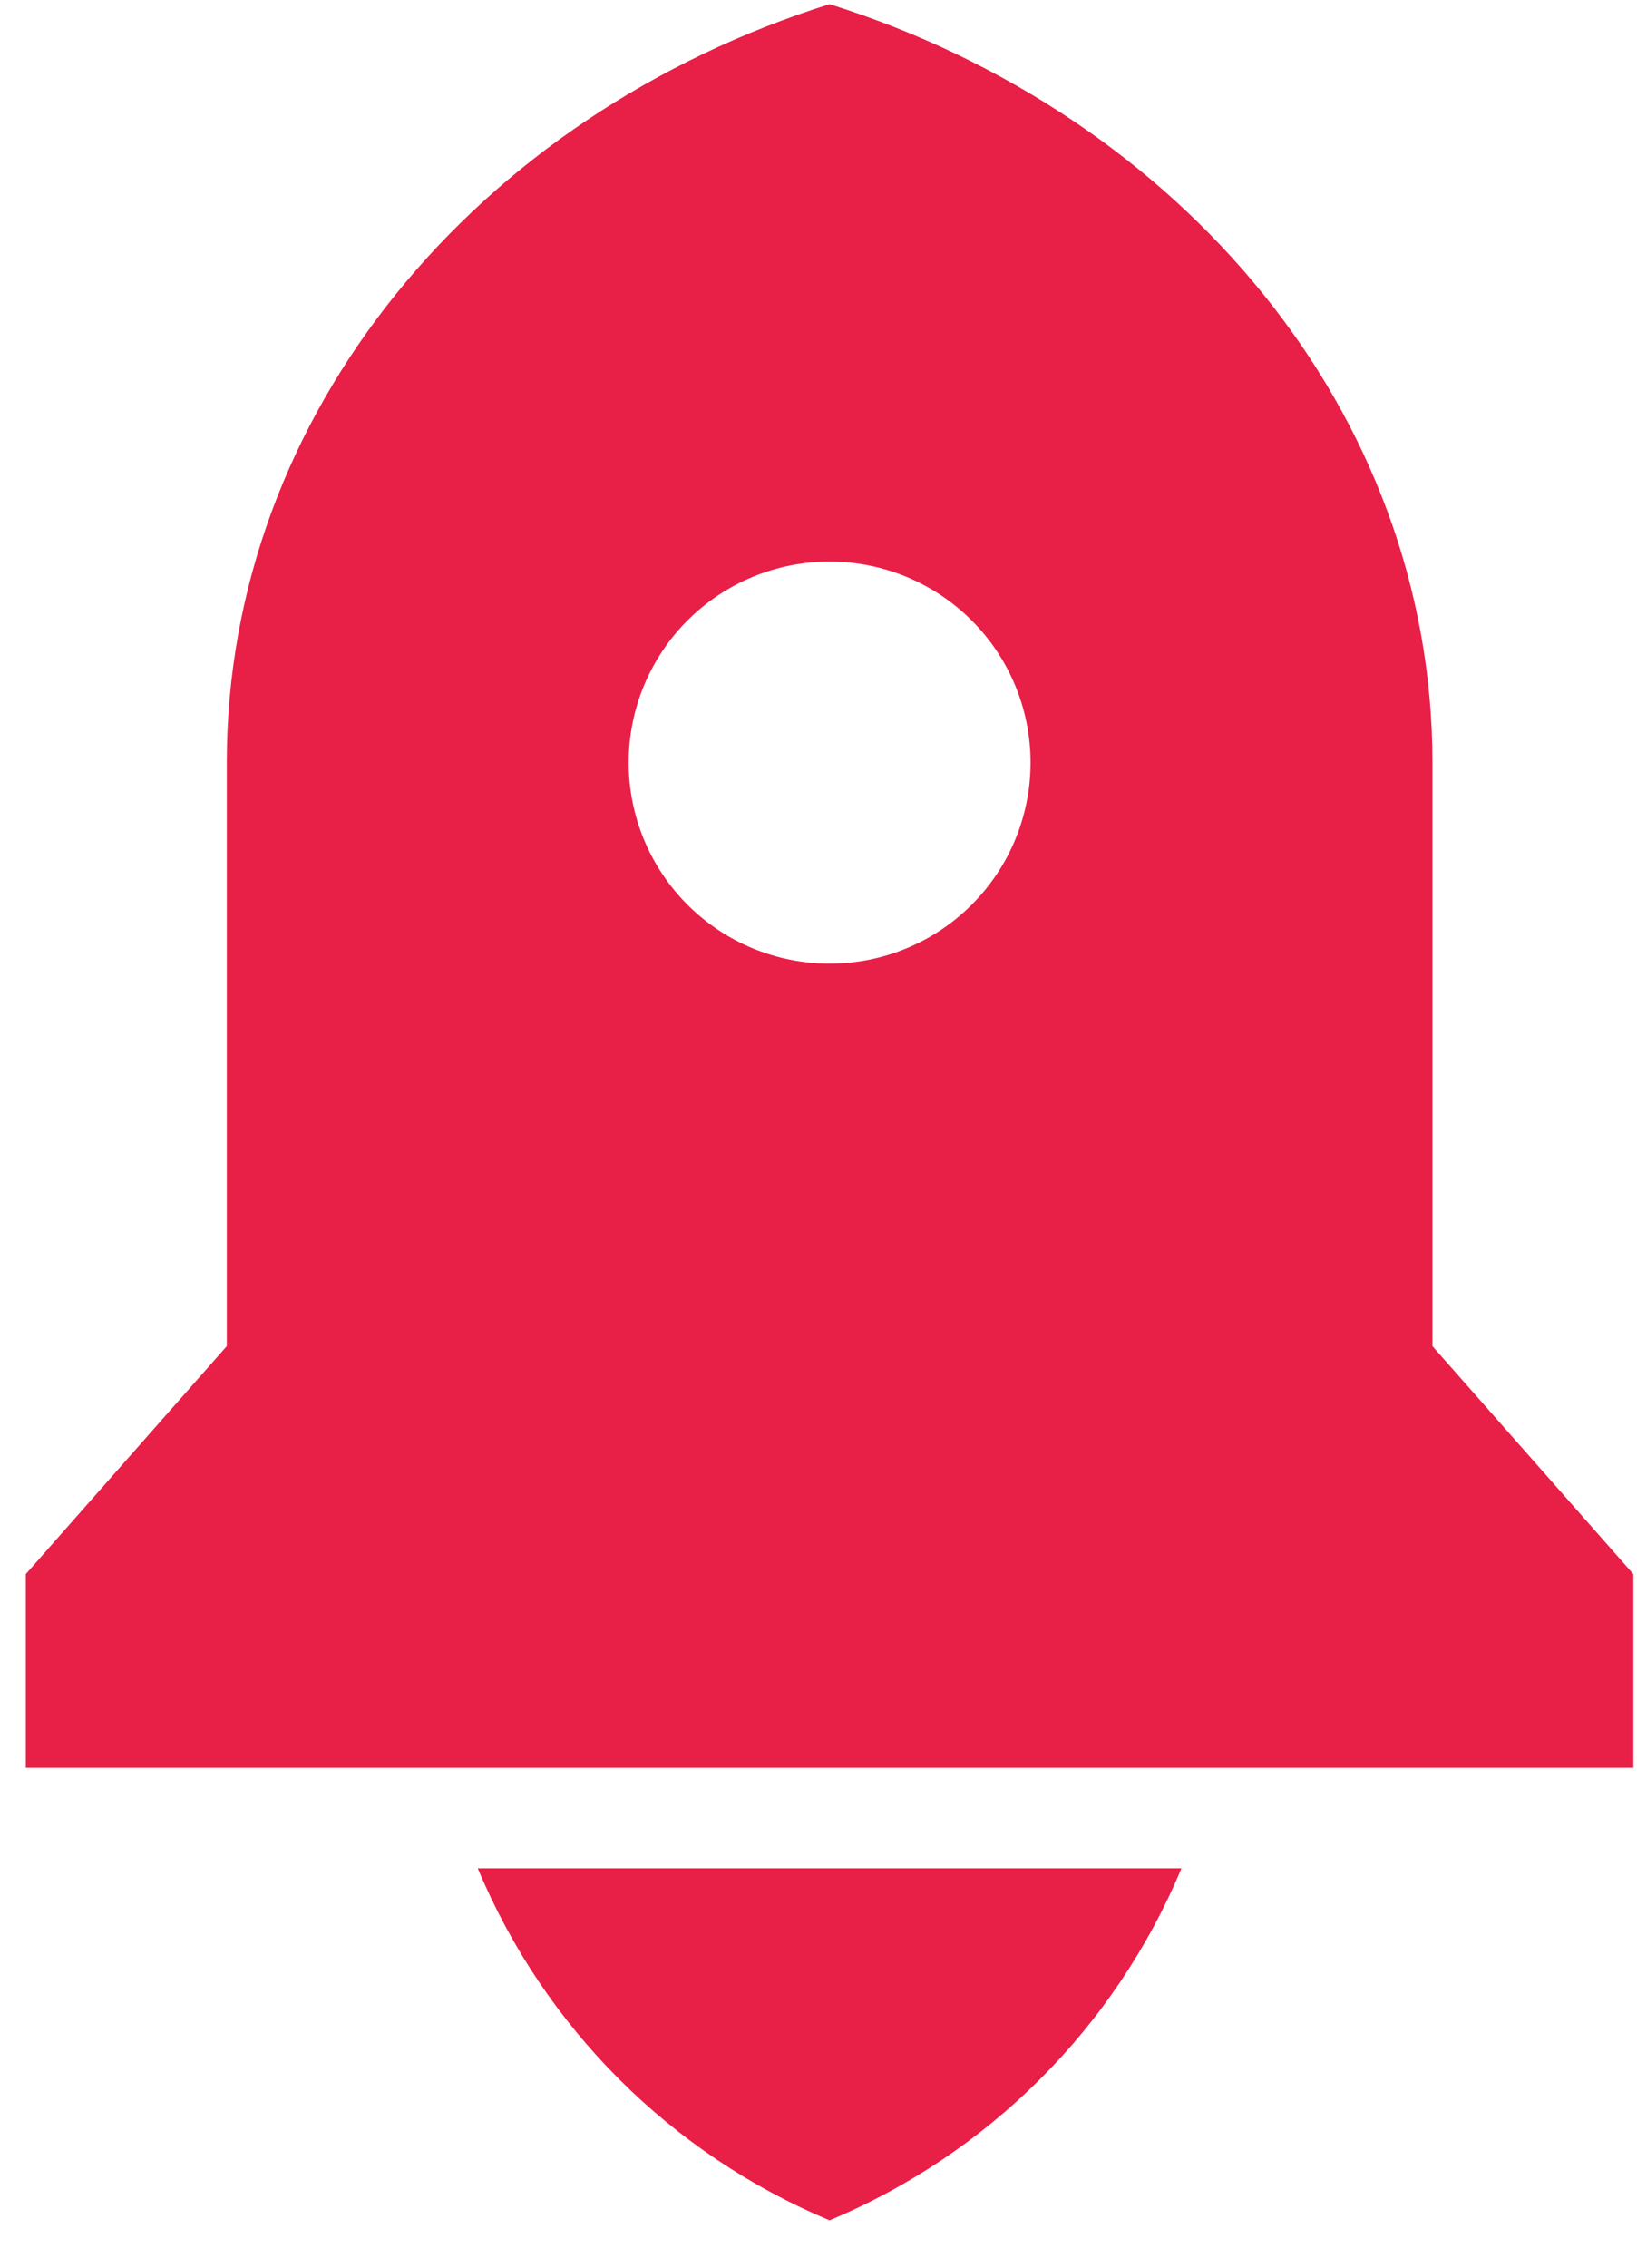 <svg width="26" height="36" viewBox="0 0 26 36" fill="none" xmlns="http://www.w3.org/2000/svg">
<path d="M7.588 29.66H18.765C17.709 32.185 15.701 34.193 13.176 35.248C10.651 34.193 8.644 32.185 7.588 29.66ZM22.751 21.37L25.942 24.989V28.064H0.41V24.989L3.602 21.37V12.106C3.602 6.548 7.597 1.819 13.176 0.066C18.755 1.819 22.751 6.548 22.751 12.106V21.37ZM13.176 15.298C14.023 15.298 14.835 14.962 15.433 14.363C16.032 13.765 16.368 12.953 16.368 12.106C16.368 11.26 16.032 10.448 15.433 9.85C14.835 9.251 14.023 8.915 13.176 8.915C12.33 8.915 11.518 9.251 10.919 9.85C10.321 10.448 9.985 11.26 9.985 12.106C9.985 12.953 10.321 13.765 10.919 14.363C11.518 14.962 12.33 15.298 13.176 15.298Z" fill="#E81F47"/>
</svg>
